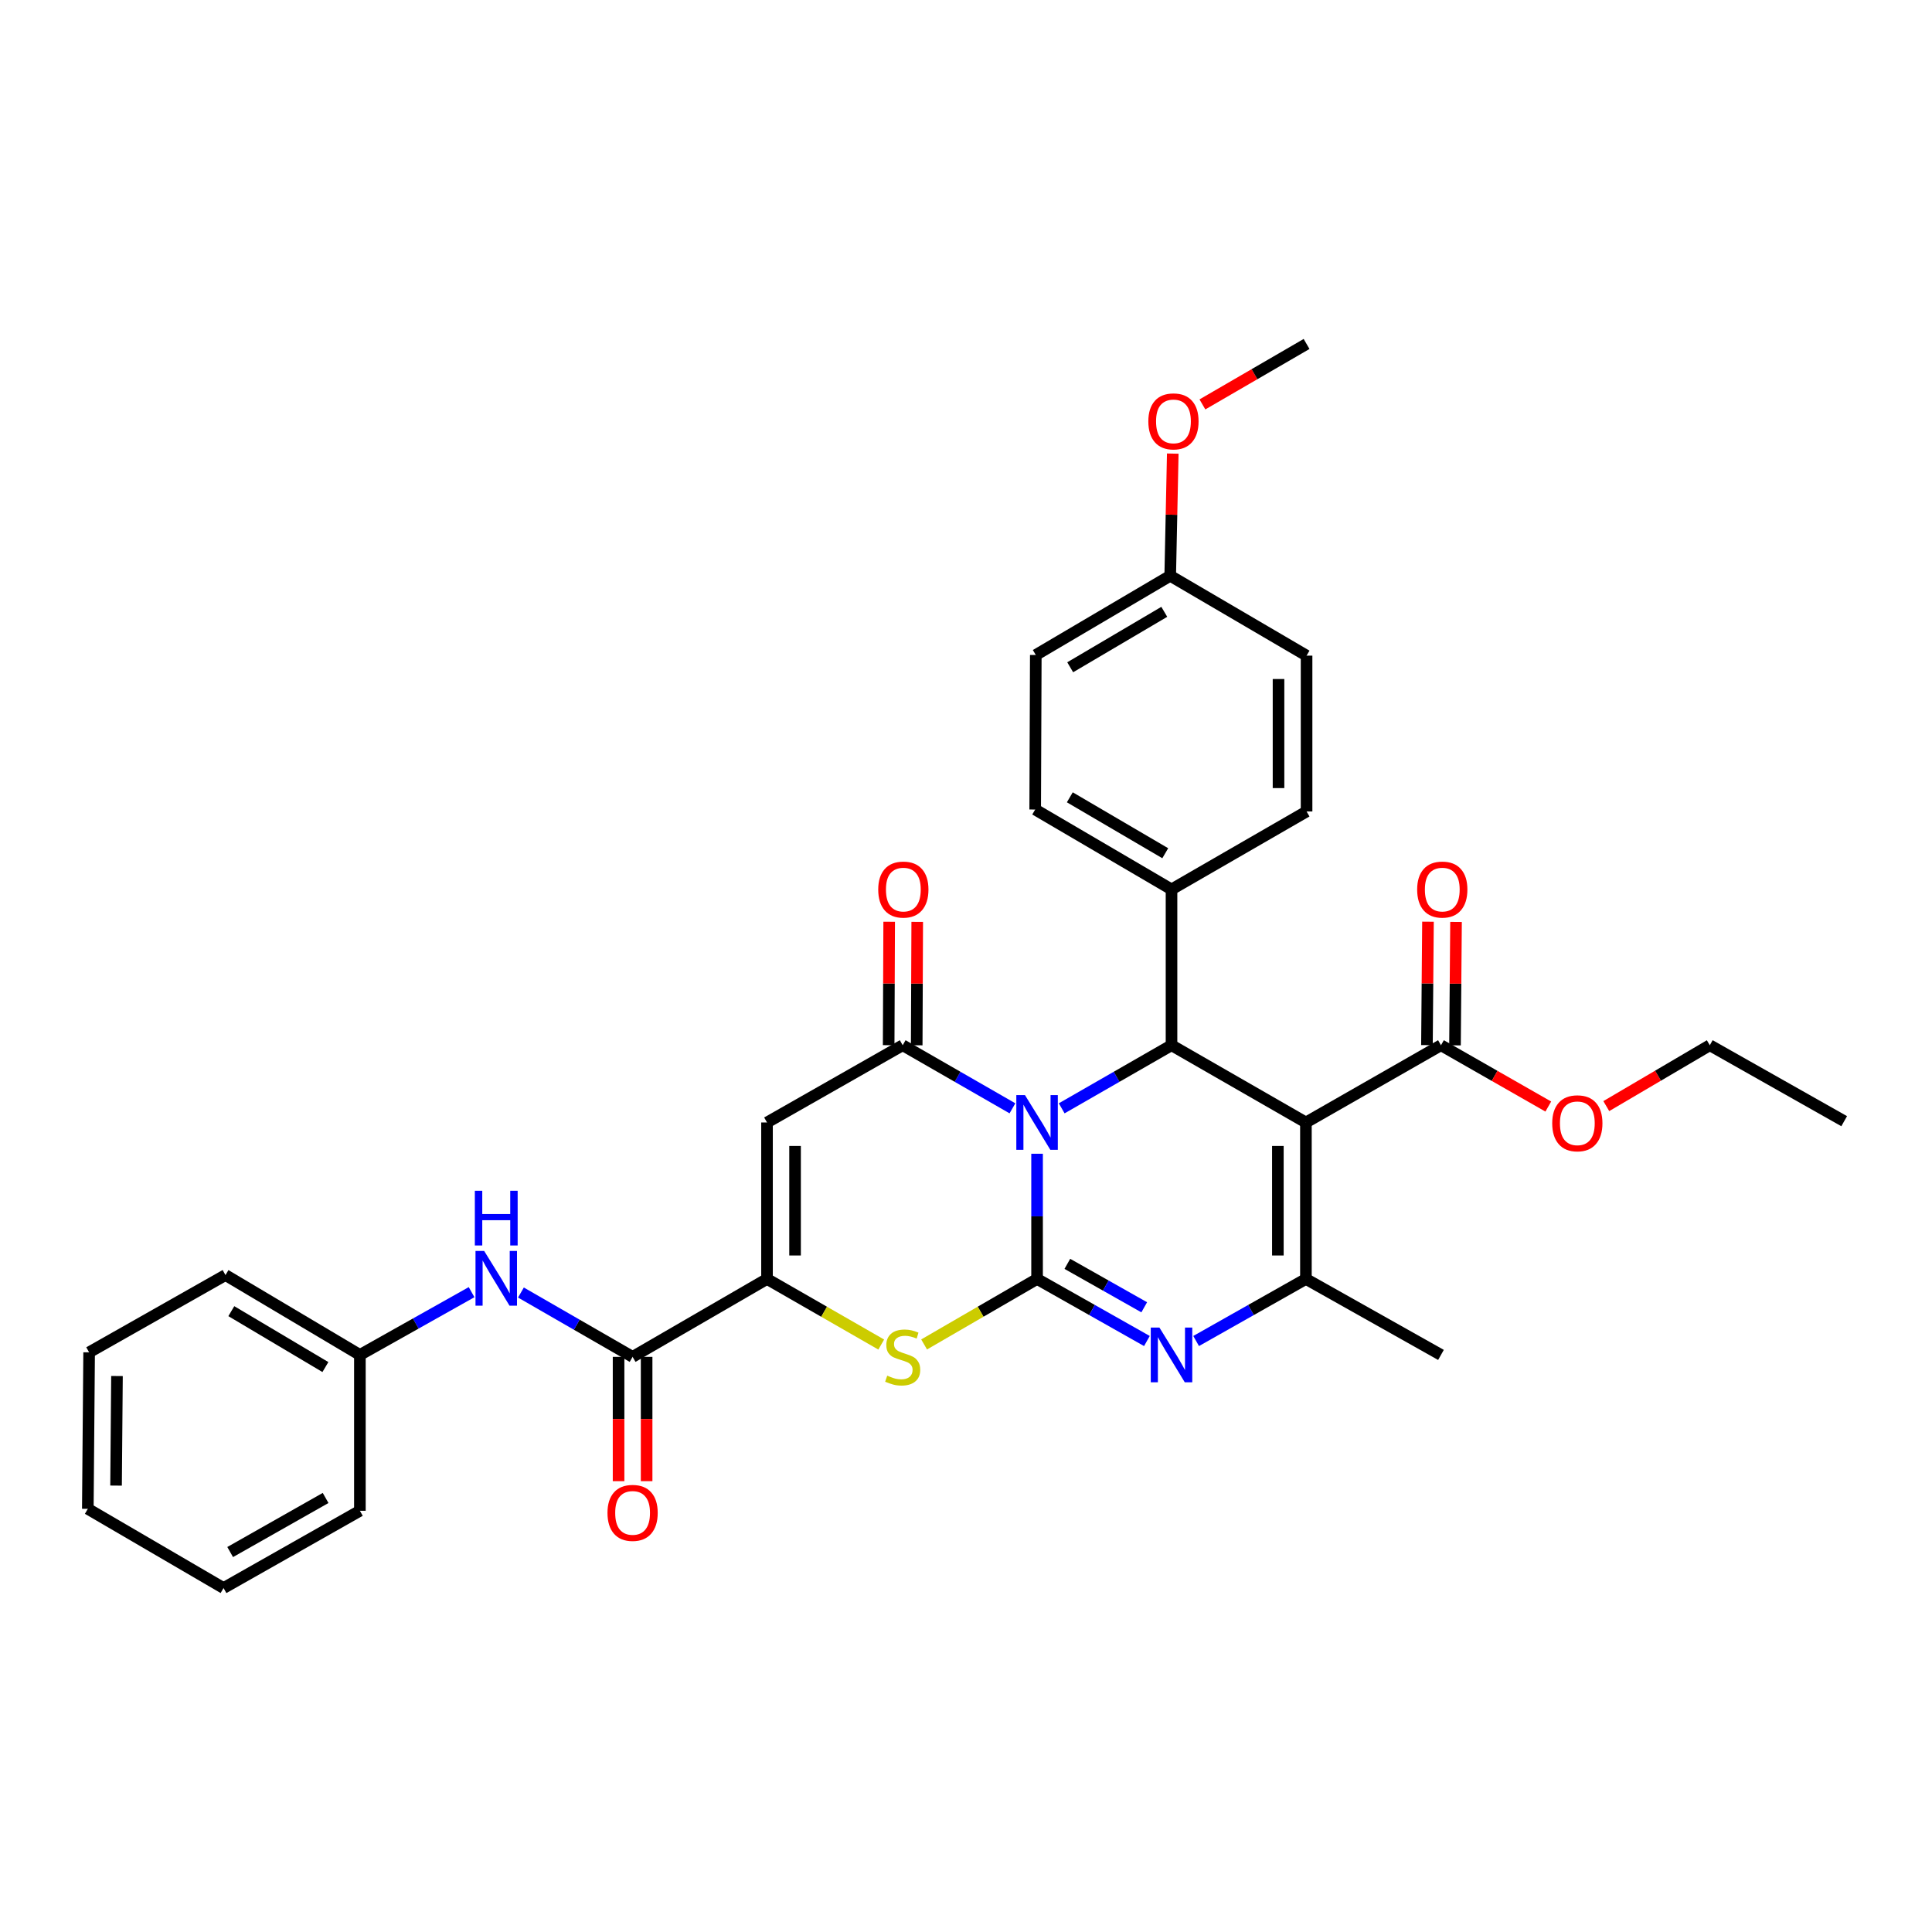 <?xml version='1.0' encoding='iso-8859-1'?>
<svg version='1.1' baseProfile='full'
              xmlns='http://www.w3.org/2000/svg'
                      xmlns:rdkit='http://www.rdkit.org/xml'
                      xmlns:xlink='http://www.w3.org/1999/xlink'
                  xml:space='preserve'
width='1000px' height='1000px' viewBox='0 0 1000 1000'>
<!-- END OF HEADER -->
<rect style='opacity:1.0;fill:#FFFFFF;stroke:none' width='1000' height='1000' x='0' y='0'> </rect>
<path class='bond-0' d='M 536.787,597.178 L 536.787,629.583' style='fill:none;fill-rule:evenodd;stroke:#0000FF;stroke-width:6px;stroke-linecap:butt;stroke-linejoin:miter;stroke-opacity:1' />
<path class='bond-0' d='M 536.787,629.583 L 536.787,661.987' style='fill:none;fill-rule:evenodd;stroke:#000000;stroke-width:6px;stroke-linecap:butt;stroke-linejoin:miter;stroke-opacity:1' />
<path class='bond-2' d='M 524.041,573.667 L 495.635,557.34' style='fill:none;fill-rule:evenodd;stroke:#0000FF;stroke-width:6px;stroke-linecap:butt;stroke-linejoin:miter;stroke-opacity:1' />
<path class='bond-2' d='M 495.635,557.34 L 467.23,541.013' style='fill:none;fill-rule:evenodd;stroke:#000000;stroke-width:6px;stroke-linecap:butt;stroke-linejoin:miter;stroke-opacity:1' />
<path class='bond-4' d='M 549.533,573.67 L 577.954,557.342' style='fill:none;fill-rule:evenodd;stroke:#0000FF;stroke-width:6px;stroke-linecap:butt;stroke-linejoin:miter;stroke-opacity:1' />
<path class='bond-4' d='M 577.954,557.342 L 606.375,541.013' style='fill:none;fill-rule:evenodd;stroke:#000000;stroke-width:6px;stroke-linecap:butt;stroke-linejoin:miter;stroke-opacity:1' />
<path class='bond-3' d='M 536.787,661.987 L 565.212,678.048' style='fill:none;fill-rule:evenodd;stroke:#000000;stroke-width:6px;stroke-linecap:butt;stroke-linejoin:miter;stroke-opacity:1' />
<path class='bond-3' d='M 565.212,678.048 L 593.637,694.109' style='fill:none;fill-rule:evenodd;stroke:#0000FF;stroke-width:6px;stroke-linecap:butt;stroke-linejoin:miter;stroke-opacity:1' />
<path class='bond-3' d='M 552.456,654.165 L 572.354,665.408' style='fill:none;fill-rule:evenodd;stroke:#000000;stroke-width:6px;stroke-linecap:butt;stroke-linejoin:miter;stroke-opacity:1' />
<path class='bond-3' d='M 572.354,665.408 L 592.251,676.651' style='fill:none;fill-rule:evenodd;stroke:#0000FF;stroke-width:6px;stroke-linecap:butt;stroke-linejoin:miter;stroke-opacity:1' />
<path class='bond-8' d='M 536.787,661.987 L 507.553,678.936' style='fill:none;fill-rule:evenodd;stroke:#000000;stroke-width:6px;stroke-linecap:butt;stroke-linejoin:miter;stroke-opacity:1' />
<path class='bond-8' d='M 507.553,678.936 L 478.32,695.884' style='fill:none;fill-rule:evenodd;stroke:#CCCC00;stroke-width:6px;stroke-linecap:butt;stroke-linejoin:miter;stroke-opacity:1' />
<path class='bond-1' d='M 675.94,580.993 L 606.375,541.013' style='fill:none;fill-rule:evenodd;stroke:#000000;stroke-width:6px;stroke-linecap:butt;stroke-linejoin:miter;stroke-opacity:1' />
<path class='bond-5' d='M 675.94,580.993 L 675.94,661.987' style='fill:none;fill-rule:evenodd;stroke:#000000;stroke-width:6px;stroke-linecap:butt;stroke-linejoin:miter;stroke-opacity:1' />
<path class='bond-5' d='M 661.422,593.142 L 661.422,649.838' style='fill:none;fill-rule:evenodd;stroke:#000000;stroke-width:6px;stroke-linecap:butt;stroke-linejoin:miter;stroke-opacity:1' />
<path class='bond-10' d='M 675.94,580.993 L 745.843,541.013' style='fill:none;fill-rule:evenodd;stroke:#000000;stroke-width:6px;stroke-linecap:butt;stroke-linejoin:miter;stroke-opacity:1' />
<path class='bond-6' d='M 467.23,541.013 L 397.004,580.993' style='fill:none;fill-rule:evenodd;stroke:#000000;stroke-width:6px;stroke-linecap:butt;stroke-linejoin:miter;stroke-opacity:1' />
<path class='bond-13' d='M 474.489,541.043 L 474.623,509.104' style='fill:none;fill-rule:evenodd;stroke:#000000;stroke-width:6px;stroke-linecap:butt;stroke-linejoin:miter;stroke-opacity:1' />
<path class='bond-13' d='M 474.623,509.104 L 474.757,477.165' style='fill:none;fill-rule:evenodd;stroke:#FF0000;stroke-width:6px;stroke-linecap:butt;stroke-linejoin:miter;stroke-opacity:1' />
<path class='bond-13' d='M 459.971,540.982 L 460.105,509.043' style='fill:none;fill-rule:evenodd;stroke:#000000;stroke-width:6px;stroke-linecap:butt;stroke-linejoin:miter;stroke-opacity:1' />
<path class='bond-13' d='M 460.105,509.043 L 460.239,477.104' style='fill:none;fill-rule:evenodd;stroke:#FF0000;stroke-width:6px;stroke-linecap:butt;stroke-linejoin:miter;stroke-opacity:1' />
<path class='bond-34' d='M 619.113,694.106 L 647.527,678.047' style='fill:none;fill-rule:evenodd;stroke:#0000FF;stroke-width:6px;stroke-linecap:butt;stroke-linejoin:miter;stroke-opacity:1' />
<path class='bond-34' d='M 647.527,678.047 L 675.94,661.987' style='fill:none;fill-rule:evenodd;stroke:#000000;stroke-width:6px;stroke-linecap:butt;stroke-linejoin:miter;stroke-opacity:1' />
<path class='bond-12' d='M 606.375,541.013 L 606.375,460.358' style='fill:none;fill-rule:evenodd;stroke:#000000;stroke-width:6px;stroke-linecap:butt;stroke-linejoin:miter;stroke-opacity:1' />
<path class='bond-20' d='M 675.94,661.987 L 745.843,701.306' style='fill:none;fill-rule:evenodd;stroke:#000000;stroke-width:6px;stroke-linecap:butt;stroke-linejoin:miter;stroke-opacity:1' />
<path class='bond-7' d='M 397.004,580.993 L 397.004,661.987' style='fill:none;fill-rule:evenodd;stroke:#000000;stroke-width:6px;stroke-linecap:butt;stroke-linejoin:miter;stroke-opacity:1' />
<path class='bond-7' d='M 411.522,593.142 L 411.522,649.838' style='fill:none;fill-rule:evenodd;stroke:#000000;stroke-width:6px;stroke-linecap:butt;stroke-linejoin:miter;stroke-opacity:1' />
<path class='bond-9' d='M 397.004,661.987 L 327.431,702.314' style='fill:none;fill-rule:evenodd;stroke:#000000;stroke-width:6px;stroke-linecap:butt;stroke-linejoin:miter;stroke-opacity:1' />
<path class='bond-33' d='M 397.004,661.987 L 426.565,678.962' style='fill:none;fill-rule:evenodd;stroke:#000000;stroke-width:6px;stroke-linecap:butt;stroke-linejoin:miter;stroke-opacity:1' />
<path class='bond-33' d='M 426.565,678.962 L 456.125,695.937' style='fill:none;fill-rule:evenodd;stroke:#CCCC00;stroke-width:6px;stroke-linecap:butt;stroke-linejoin:miter;stroke-opacity:1' />
<path class='bond-11' d='M 327.431,702.314 L 298.533,685.662' style='fill:none;fill-rule:evenodd;stroke:#000000;stroke-width:6px;stroke-linecap:butt;stroke-linejoin:miter;stroke-opacity:1' />
<path class='bond-11' d='M 298.533,685.662 L 269.635,669.01' style='fill:none;fill-rule:evenodd;stroke:#0000FF;stroke-width:6px;stroke-linecap:butt;stroke-linejoin:miter;stroke-opacity:1' />
<path class='bond-14' d='M 320.172,702.314 L 320.172,734.481' style='fill:none;fill-rule:evenodd;stroke:#000000;stroke-width:6px;stroke-linecap:butt;stroke-linejoin:miter;stroke-opacity:1' />
<path class='bond-14' d='M 320.172,734.481 L 320.172,766.648' style='fill:none;fill-rule:evenodd;stroke:#FF0000;stroke-width:6px;stroke-linecap:butt;stroke-linejoin:miter;stroke-opacity:1' />
<path class='bond-14' d='M 334.69,702.314 L 334.69,734.481' style='fill:none;fill-rule:evenodd;stroke:#000000;stroke-width:6px;stroke-linecap:butt;stroke-linejoin:miter;stroke-opacity:1' />
<path class='bond-14' d='M 334.69,734.481 L 334.69,766.648' style='fill:none;fill-rule:evenodd;stroke:#FF0000;stroke-width:6px;stroke-linecap:butt;stroke-linejoin:miter;stroke-opacity:1' />
<path class='bond-15' d='M 753.102,541.074 L 753.37,509.135' style='fill:none;fill-rule:evenodd;stroke:#000000;stroke-width:6px;stroke-linecap:butt;stroke-linejoin:miter;stroke-opacity:1' />
<path class='bond-15' d='M 753.37,509.135 L 753.639,477.196' style='fill:none;fill-rule:evenodd;stroke:#FF0000;stroke-width:6px;stroke-linecap:butt;stroke-linejoin:miter;stroke-opacity:1' />
<path class='bond-15' d='M 738.585,540.952 L 738.853,509.013' style='fill:none;fill-rule:evenodd;stroke:#000000;stroke-width:6px;stroke-linecap:butt;stroke-linejoin:miter;stroke-opacity:1' />
<path class='bond-15' d='M 738.853,509.013 L 739.121,477.074' style='fill:none;fill-rule:evenodd;stroke:#FF0000;stroke-width:6px;stroke-linecap:butt;stroke-linejoin:miter;stroke-opacity:1' />
<path class='bond-19' d='M 745.843,541.013 L 773.618,556.879' style='fill:none;fill-rule:evenodd;stroke:#000000;stroke-width:6px;stroke-linecap:butt;stroke-linejoin:miter;stroke-opacity:1' />
<path class='bond-19' d='M 773.618,556.879 L 801.392,572.745' style='fill:none;fill-rule:evenodd;stroke:#FF0000;stroke-width:6px;stroke-linecap:butt;stroke-linejoin:miter;stroke-opacity:1' />
<path class='bond-18' d='M 244.094,668.82 L 215.186,685.063' style='fill:none;fill-rule:evenodd;stroke:#0000FF;stroke-width:6px;stroke-linecap:butt;stroke-linejoin:miter;stroke-opacity:1' />
<path class='bond-18' d='M 215.186,685.063 L 186.278,701.306' style='fill:none;fill-rule:evenodd;stroke:#000000;stroke-width:6px;stroke-linecap:butt;stroke-linejoin:miter;stroke-opacity:1' />
<path class='bond-16' d='M 606.375,460.358 L 535.811,419.007' style='fill:none;fill-rule:evenodd;stroke:#000000;stroke-width:6px;stroke-linecap:butt;stroke-linejoin:miter;stroke-opacity:1' />
<path class='bond-16' d='M 603.131,441.63 L 553.735,412.684' style='fill:none;fill-rule:evenodd;stroke:#000000;stroke-width:6px;stroke-linecap:butt;stroke-linejoin:miter;stroke-opacity:1' />
<path class='bond-17' d='M 606.375,460.358 L 676.279,420.015' style='fill:none;fill-rule:evenodd;stroke:#000000;stroke-width:6px;stroke-linecap:butt;stroke-linejoin:miter;stroke-opacity:1' />
<path class='bond-23' d='M 535.811,419.007 L 536.125,339.021' style='fill:none;fill-rule:evenodd;stroke:#000000;stroke-width:6px;stroke-linecap:butt;stroke-linejoin:miter;stroke-opacity:1' />
<path class='bond-22' d='M 676.279,420.015 L 676.279,339.36' style='fill:none;fill-rule:evenodd;stroke:#000000;stroke-width:6px;stroke-linecap:butt;stroke-linejoin:miter;stroke-opacity:1' />
<path class='bond-22' d='M 661.761,407.917 L 661.761,351.458' style='fill:none;fill-rule:evenodd;stroke:#000000;stroke-width:6px;stroke-linecap:butt;stroke-linejoin:miter;stroke-opacity:1' />
<path class='bond-26' d='M 186.278,701.306 L 116.713,659.97' style='fill:none;fill-rule:evenodd;stroke:#000000;stroke-width:6px;stroke-linecap:butt;stroke-linejoin:miter;stroke-opacity:1' />
<path class='bond-26' d='M 168.427,707.586 L 119.732,678.652' style='fill:none;fill-rule:evenodd;stroke:#000000;stroke-width:6px;stroke-linecap:butt;stroke-linejoin:miter;stroke-opacity:1' />
<path class='bond-27' d='M 186.278,701.306 L 186.278,781.977' style='fill:none;fill-rule:evenodd;stroke:#000000;stroke-width:6px;stroke-linecap:butt;stroke-linejoin:miter;stroke-opacity:1' />
<path class='bond-25' d='M 831.413,572.518 L 858.201,556.766' style='fill:none;fill-rule:evenodd;stroke:#FF0000;stroke-width:6px;stroke-linecap:butt;stroke-linejoin:miter;stroke-opacity:1' />
<path class='bond-25' d='M 858.201,556.766 L 884.989,541.013' style='fill:none;fill-rule:evenodd;stroke:#000000;stroke-width:6px;stroke-linecap:butt;stroke-linejoin:miter;stroke-opacity:1' />
<path class='bond-21' d='M 605.698,298.025 L 676.279,339.36' style='fill:none;fill-rule:evenodd;stroke:#000000;stroke-width:6px;stroke-linecap:butt;stroke-linejoin:miter;stroke-opacity:1' />
<path class='bond-24' d='M 605.698,298.025 L 606.361,266.404' style='fill:none;fill-rule:evenodd;stroke:#000000;stroke-width:6px;stroke-linecap:butt;stroke-linejoin:miter;stroke-opacity:1' />
<path class='bond-24' d='M 606.361,266.404 L 607.024,234.784' style='fill:none;fill-rule:evenodd;stroke:#FF0000;stroke-width:6px;stroke-linecap:butt;stroke-linejoin:miter;stroke-opacity:1' />
<path class='bond-35' d='M 605.698,298.025 L 536.125,339.021' style='fill:none;fill-rule:evenodd;stroke:#000000;stroke-width:6px;stroke-linecap:butt;stroke-linejoin:miter;stroke-opacity:1' />
<path class='bond-35' d='M 602.632,316.682 L 553.932,345.38' style='fill:none;fill-rule:evenodd;stroke:#000000;stroke-width:6px;stroke-linecap:butt;stroke-linejoin:miter;stroke-opacity:1' />
<path class='bond-28' d='M 622.367,209.323 L 649.323,193.679' style='fill:none;fill-rule:evenodd;stroke:#FF0000;stroke-width:6px;stroke-linecap:butt;stroke-linejoin:miter;stroke-opacity:1' />
<path class='bond-28' d='M 649.323,193.679 L 676.279,178.035' style='fill:none;fill-rule:evenodd;stroke:#000000;stroke-width:6px;stroke-linecap:butt;stroke-linejoin:miter;stroke-opacity:1' />
<path class='bond-29' d='M 884.989,541.013 L 954.545,580.324' style='fill:none;fill-rule:evenodd;stroke:#000000;stroke-width:6px;stroke-linecap:butt;stroke-linejoin:miter;stroke-opacity:1' />
<path class='bond-31' d='M 116.713,659.97 L 46.132,699.959' style='fill:none;fill-rule:evenodd;stroke:#000000;stroke-width:6px;stroke-linecap:butt;stroke-linejoin:miter;stroke-opacity:1' />
<path class='bond-30' d='M 186.278,781.977 L 115.705,821.965' style='fill:none;fill-rule:evenodd;stroke:#000000;stroke-width:6px;stroke-linecap:butt;stroke-linejoin:miter;stroke-opacity:1' />
<path class='bond-30' d='M 168.535,775.344 L 119.134,803.336' style='fill:none;fill-rule:evenodd;stroke:#000000;stroke-width:6px;stroke-linecap:butt;stroke-linejoin:miter;stroke-opacity:1' />
<path class='bond-32' d='M 115.705,821.965 L 45.455,780.969' style='fill:none;fill-rule:evenodd;stroke:#000000;stroke-width:6px;stroke-linecap:butt;stroke-linejoin:miter;stroke-opacity:1' />
<path class='bond-36' d='M 46.132,699.959 L 45.455,780.969' style='fill:none;fill-rule:evenodd;stroke:#000000;stroke-width:6px;stroke-linecap:butt;stroke-linejoin:miter;stroke-opacity:1' />
<path class='bond-36' d='M 60.548,712.232 L 60.074,768.939' style='fill:none;fill-rule:evenodd;stroke:#000000;stroke-width:6px;stroke-linecap:butt;stroke-linejoin:miter;stroke-opacity:1' />
<path  class='atom-0' d='M 530.527 566.833
L 539.807 581.833
Q 540.727 583.313, 542.207 585.993
Q 543.687 588.673, 543.767 588.833
L 543.767 566.833
L 547.527 566.833
L 547.527 595.153
L 543.647 595.153
L 533.687 578.753
Q 532.527 576.833, 531.287 574.633
Q 530.087 572.433, 529.727 571.753
L 529.727 595.153
L 526.047 595.153
L 526.047 566.833
L 530.527 566.833
' fill='#0000FF'/>
<path  class='atom-4' d='M 600.115 687.146
L 609.395 702.146
Q 610.315 703.626, 611.795 706.306
Q 613.275 708.986, 613.355 709.146
L 613.355 687.146
L 617.115 687.146
L 617.115 715.466
L 613.235 715.466
L 603.275 699.066
Q 602.115 697.146, 600.875 694.946
Q 599.675 692.746, 599.315 692.066
L 599.315 715.466
L 595.635 715.466
L 595.635 687.146
L 600.115 687.146
' fill='#0000FF'/>
<path  class='atom-9' d='M 459.23 712.034
Q 459.55 712.154, 460.87 712.714
Q 462.19 713.274, 463.63 713.634
Q 465.11 713.954, 466.55 713.954
Q 469.23 713.954, 470.79 712.674
Q 472.35 711.354, 472.35 709.074
Q 472.35 707.514, 471.55 706.554
Q 470.79 705.594, 469.59 705.074
Q 468.39 704.554, 466.39 703.954
Q 463.87 703.194, 462.35 702.474
Q 460.87 701.754, 459.79 700.234
Q 458.75 698.714, 458.75 696.154
Q 458.75 692.594, 461.15 690.394
Q 463.59 688.194, 468.39 688.194
Q 471.67 688.194, 475.39 689.754
L 474.47 692.834
Q 471.07 691.434, 468.51 691.434
Q 465.75 691.434, 464.23 692.594
Q 462.71 693.714, 462.75 695.674
Q 462.75 697.194, 463.51 698.114
Q 464.31 699.034, 465.43 699.554
Q 466.59 700.074, 468.51 700.674
Q 471.07 701.474, 472.59 702.274
Q 474.11 703.074, 475.19 704.714
Q 476.31 706.314, 476.31 709.074
Q 476.31 712.994, 473.67 715.114
Q 471.07 717.194, 466.71 717.194
Q 464.19 717.194, 462.27 716.634
Q 460.39 716.114, 458.15 715.194
L 459.23 712.034
' fill='#CCCC00'/>
<path  class='atom-12' d='M 250.598 647.488
L 259.878 662.488
Q 260.798 663.968, 262.278 666.648
Q 263.758 669.328, 263.838 669.488
L 263.838 647.488
L 267.598 647.488
L 267.598 675.808
L 263.718 675.808
L 253.758 659.408
Q 252.598 657.488, 251.358 655.288
Q 250.158 653.088, 249.798 652.408
L 249.798 675.808
L 246.118 675.808
L 246.118 647.488
L 250.598 647.488
' fill='#0000FF'/>
<path  class='atom-12' d='M 245.778 616.336
L 249.618 616.336
L 249.618 628.376
L 264.098 628.376
L 264.098 616.336
L 267.938 616.336
L 267.938 644.656
L 264.098 644.656
L 264.098 631.576
L 249.618 631.576
L 249.618 644.656
L 245.778 644.656
L 245.778 616.336
' fill='#0000FF'/>
<path  class='atom-14' d='M 454.569 460.438
Q 454.569 453.638, 457.929 449.838
Q 461.289 446.038, 467.569 446.038
Q 473.849 446.038, 477.209 449.838
Q 480.569 453.638, 480.569 460.438
Q 480.569 467.318, 477.169 471.238
Q 473.769 475.118, 467.569 475.118
Q 461.329 475.118, 457.929 471.238
Q 454.569 467.358, 454.569 460.438
M 467.569 471.918
Q 471.889 471.918, 474.209 469.038
Q 476.569 466.118, 476.569 460.438
Q 476.569 454.878, 474.209 452.078
Q 471.889 449.238, 467.569 449.238
Q 463.249 449.238, 460.889 452.038
Q 458.569 454.838, 458.569 460.438
Q 458.569 466.158, 460.889 469.038
Q 463.249 471.918, 467.569 471.918
' fill='#FF0000'/>
<path  class='atom-15' d='M 314.431 783.065
Q 314.431 776.265, 317.791 772.465
Q 321.151 768.665, 327.431 768.665
Q 333.711 768.665, 337.071 772.465
Q 340.431 776.265, 340.431 783.065
Q 340.431 789.945, 337.031 793.865
Q 333.631 797.745, 327.431 797.745
Q 321.191 797.745, 317.791 793.865
Q 314.431 789.985, 314.431 783.065
M 327.431 794.545
Q 331.751 794.545, 334.071 791.665
Q 336.431 788.745, 336.431 783.065
Q 336.431 777.505, 334.071 774.705
Q 331.751 771.865, 327.431 771.865
Q 323.111 771.865, 320.751 774.665
Q 318.431 777.465, 318.431 783.065
Q 318.431 788.785, 320.751 791.665
Q 323.111 794.545, 327.431 794.545
' fill='#FF0000'/>
<path  class='atom-16' d='M 733.521 460.438
Q 733.521 453.638, 736.881 449.838
Q 740.241 446.038, 746.521 446.038
Q 752.801 446.038, 756.161 449.838
Q 759.521 453.638, 759.521 460.438
Q 759.521 467.318, 756.121 471.238
Q 752.721 475.118, 746.521 475.118
Q 740.281 475.118, 736.881 471.238
Q 733.521 467.358, 733.521 460.438
M 746.521 471.918
Q 750.841 471.918, 753.161 469.038
Q 755.521 466.118, 755.521 460.438
Q 755.521 454.878, 753.161 452.078
Q 750.841 449.238, 746.521 449.238
Q 742.201 449.238, 739.841 452.038
Q 737.521 454.838, 737.521 460.438
Q 737.521 466.158, 739.841 469.038
Q 742.201 471.918, 746.521 471.918
' fill='#FF0000'/>
<path  class='atom-20' d='M 803.424 581.412
Q 803.424 574.612, 806.784 570.812
Q 810.144 567.012, 816.424 567.012
Q 822.704 567.012, 826.064 570.812
Q 829.424 574.612, 829.424 581.412
Q 829.424 588.292, 826.024 592.212
Q 822.624 596.092, 816.424 596.092
Q 810.184 596.092, 806.784 592.212
Q 803.424 588.332, 803.424 581.412
M 816.424 592.892
Q 820.744 592.892, 823.064 590.012
Q 825.424 587.092, 825.424 581.412
Q 825.424 575.852, 823.064 573.052
Q 820.744 570.212, 816.424 570.212
Q 812.104 570.212, 809.744 573.012
Q 807.424 575.812, 807.424 581.412
Q 807.424 587.132, 809.744 590.012
Q 812.104 592.892, 816.424 592.892
' fill='#FF0000'/>
<path  class='atom-25' d='M 594.376 218.103
Q 594.376 211.303, 597.736 207.503
Q 601.096 203.703, 607.376 203.703
Q 613.656 203.703, 617.016 207.503
Q 620.376 211.303, 620.376 218.103
Q 620.376 224.983, 616.976 228.903
Q 613.576 232.783, 607.376 232.783
Q 601.136 232.783, 597.736 228.903
Q 594.376 225.023, 594.376 218.103
M 607.376 229.583
Q 611.696 229.583, 614.016 226.703
Q 616.376 223.783, 616.376 218.103
Q 616.376 212.543, 614.016 209.743
Q 611.696 206.903, 607.376 206.903
Q 603.056 206.903, 600.696 209.703
Q 598.376 212.503, 598.376 218.103
Q 598.376 223.823, 600.696 226.703
Q 603.056 229.583, 607.376 229.583
' fill='#FF0000'/>
</svg>

